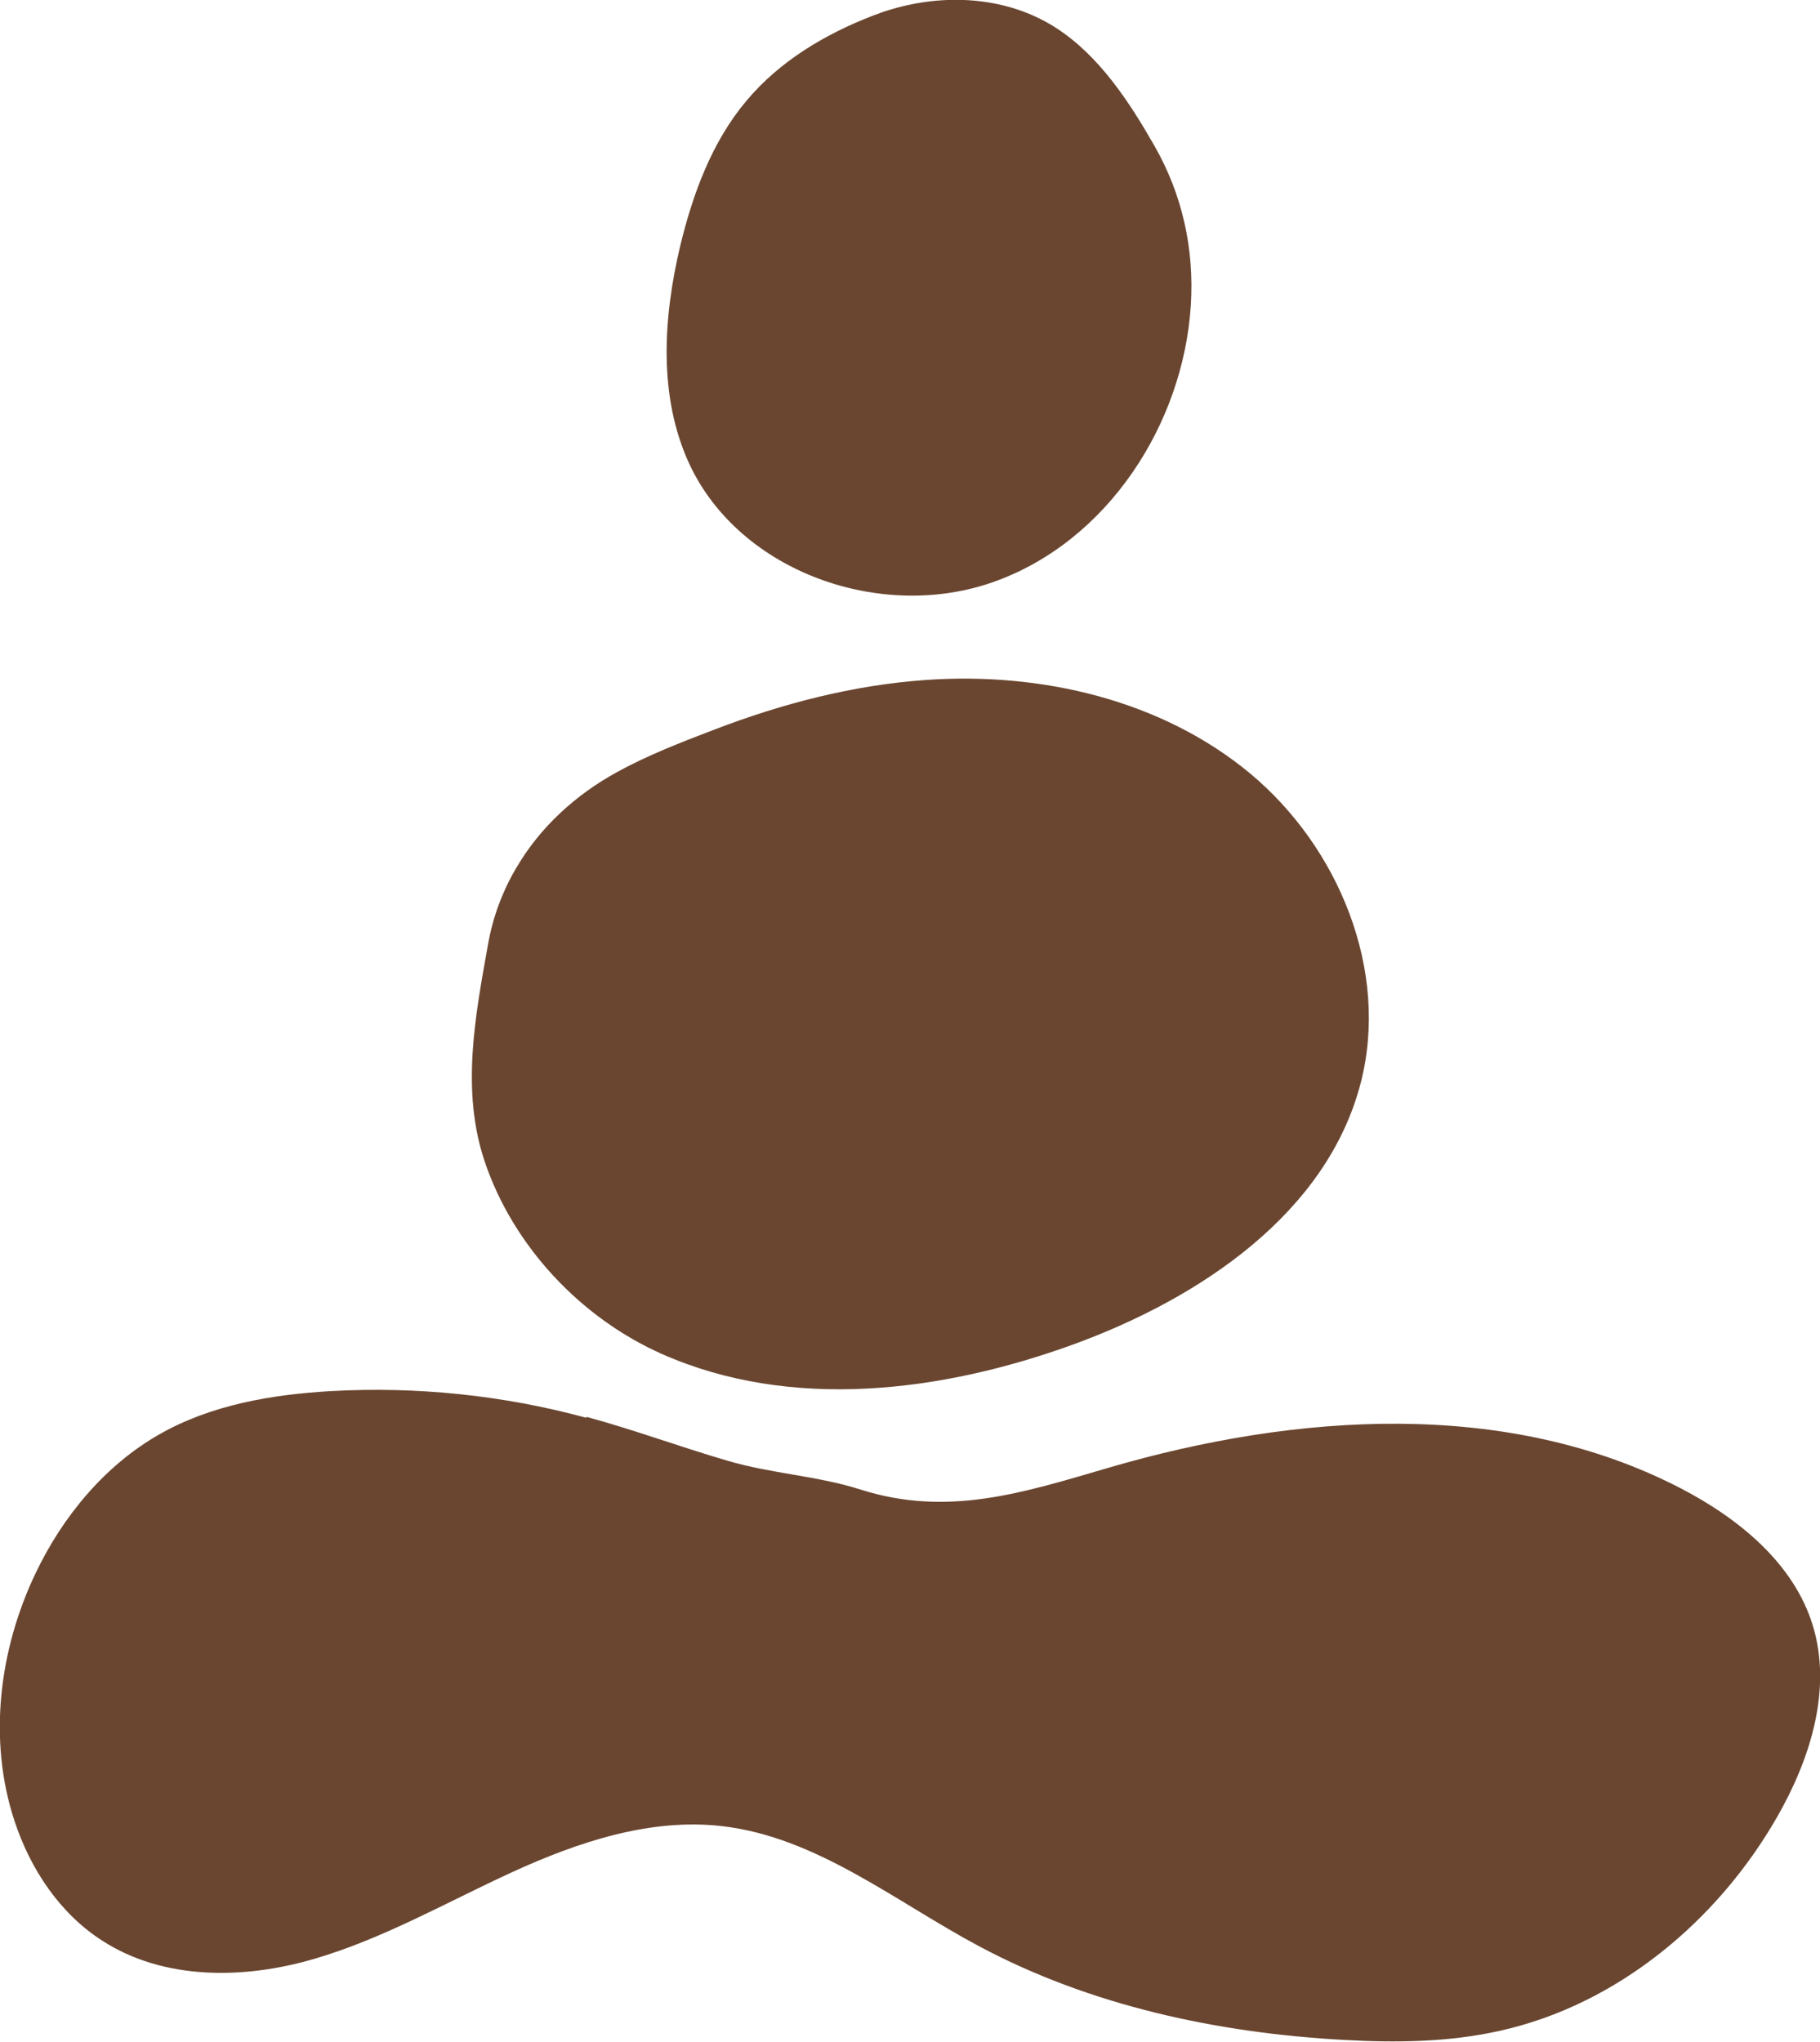 <svg xmlns="http://www.w3.org/2000/svg" id="Layer_2" data-name="Layer 2" viewBox="0 0 67.69 75.94"><defs><style>      .cls-1 {        fill: #6a4630;        stroke-width: 0px;      }    </style></defs><g id="Capa_1" data-name="Capa 1"><g><path class="cls-1" d="M36.99,21.63c4.19-1.5,7.02-5.84,7.3-10.28.13-2.08-.31-4.1-1.35-5.92-.93-1.63-2.05-3.35-3.66-4.39-.29-.19-.6-.35-.92-.49-1.87-.8-4.04-.69-5.89.03-1.79.69-3.48,1.7-4.71,3.17-1.28,1.52-1.99,3.45-2.46,5.39-.64,2.69-.82,5.62.34,8.12,1.88,4.03,7.16,5.88,11.35,4.37Z"></path><path class="cls-1" d="M19.21,32.26c-.51.87-.88,1.83-1.06,2.87-.48,2.68-1.01,5.44-.12,8.08,1.06,3.14,3.57,5.81,6.59,7.15,4.79,2.12,10.39,1.43,15.31-.36,4.71-1.72,9.43-4.88,10.68-9.73,1.07-4.16-.81-8.74-4.1-11.49-3.3-2.75-7.79-3.79-12.07-3.49-2.71.19-5.36.88-7.88,1.85-1.21.46-2.47.95-3.6,1.57-1.57.86-2.87,2.06-3.74,3.54Z"></path><path class="cls-1" d="M21.8,52.73c-3.09-.84-6.32-1.17-9.51-.99-2.2.13-4.43.51-6.35,1.6-2.04,1.16-3.61,3.06-4.62,5.18-1.36,2.85-1.77,6.21-.78,9.21.59,1.79,1.69,3.45,3.28,4.46,2.27,1.46,5.23,1.43,7.82.68s4.95-2.11,7.41-3.24c2.45-1.12,5.13-2.02,7.81-1.71,3.52.41,6.43,2.8,9.56,4.47,4.14,2.21,8.85,3.22,13.54,3.48,1.95.11,3.92.09,5.83-.34,4.36-.97,8.09-4.08,10.31-7.96,1.23-2.15,2.05-4.74,1.32-7.12-.71-2.31-2.75-3.97-4.9-5.09-6.46-3.35-14.31-2.81-21.29-.77-3.21.94-5.99,1.84-9.23.81-1.59-.51-3.32-.59-4.94-1.07-1.75-.51-3.47-1.15-5.24-1.63Z"></path></g></g></svg>